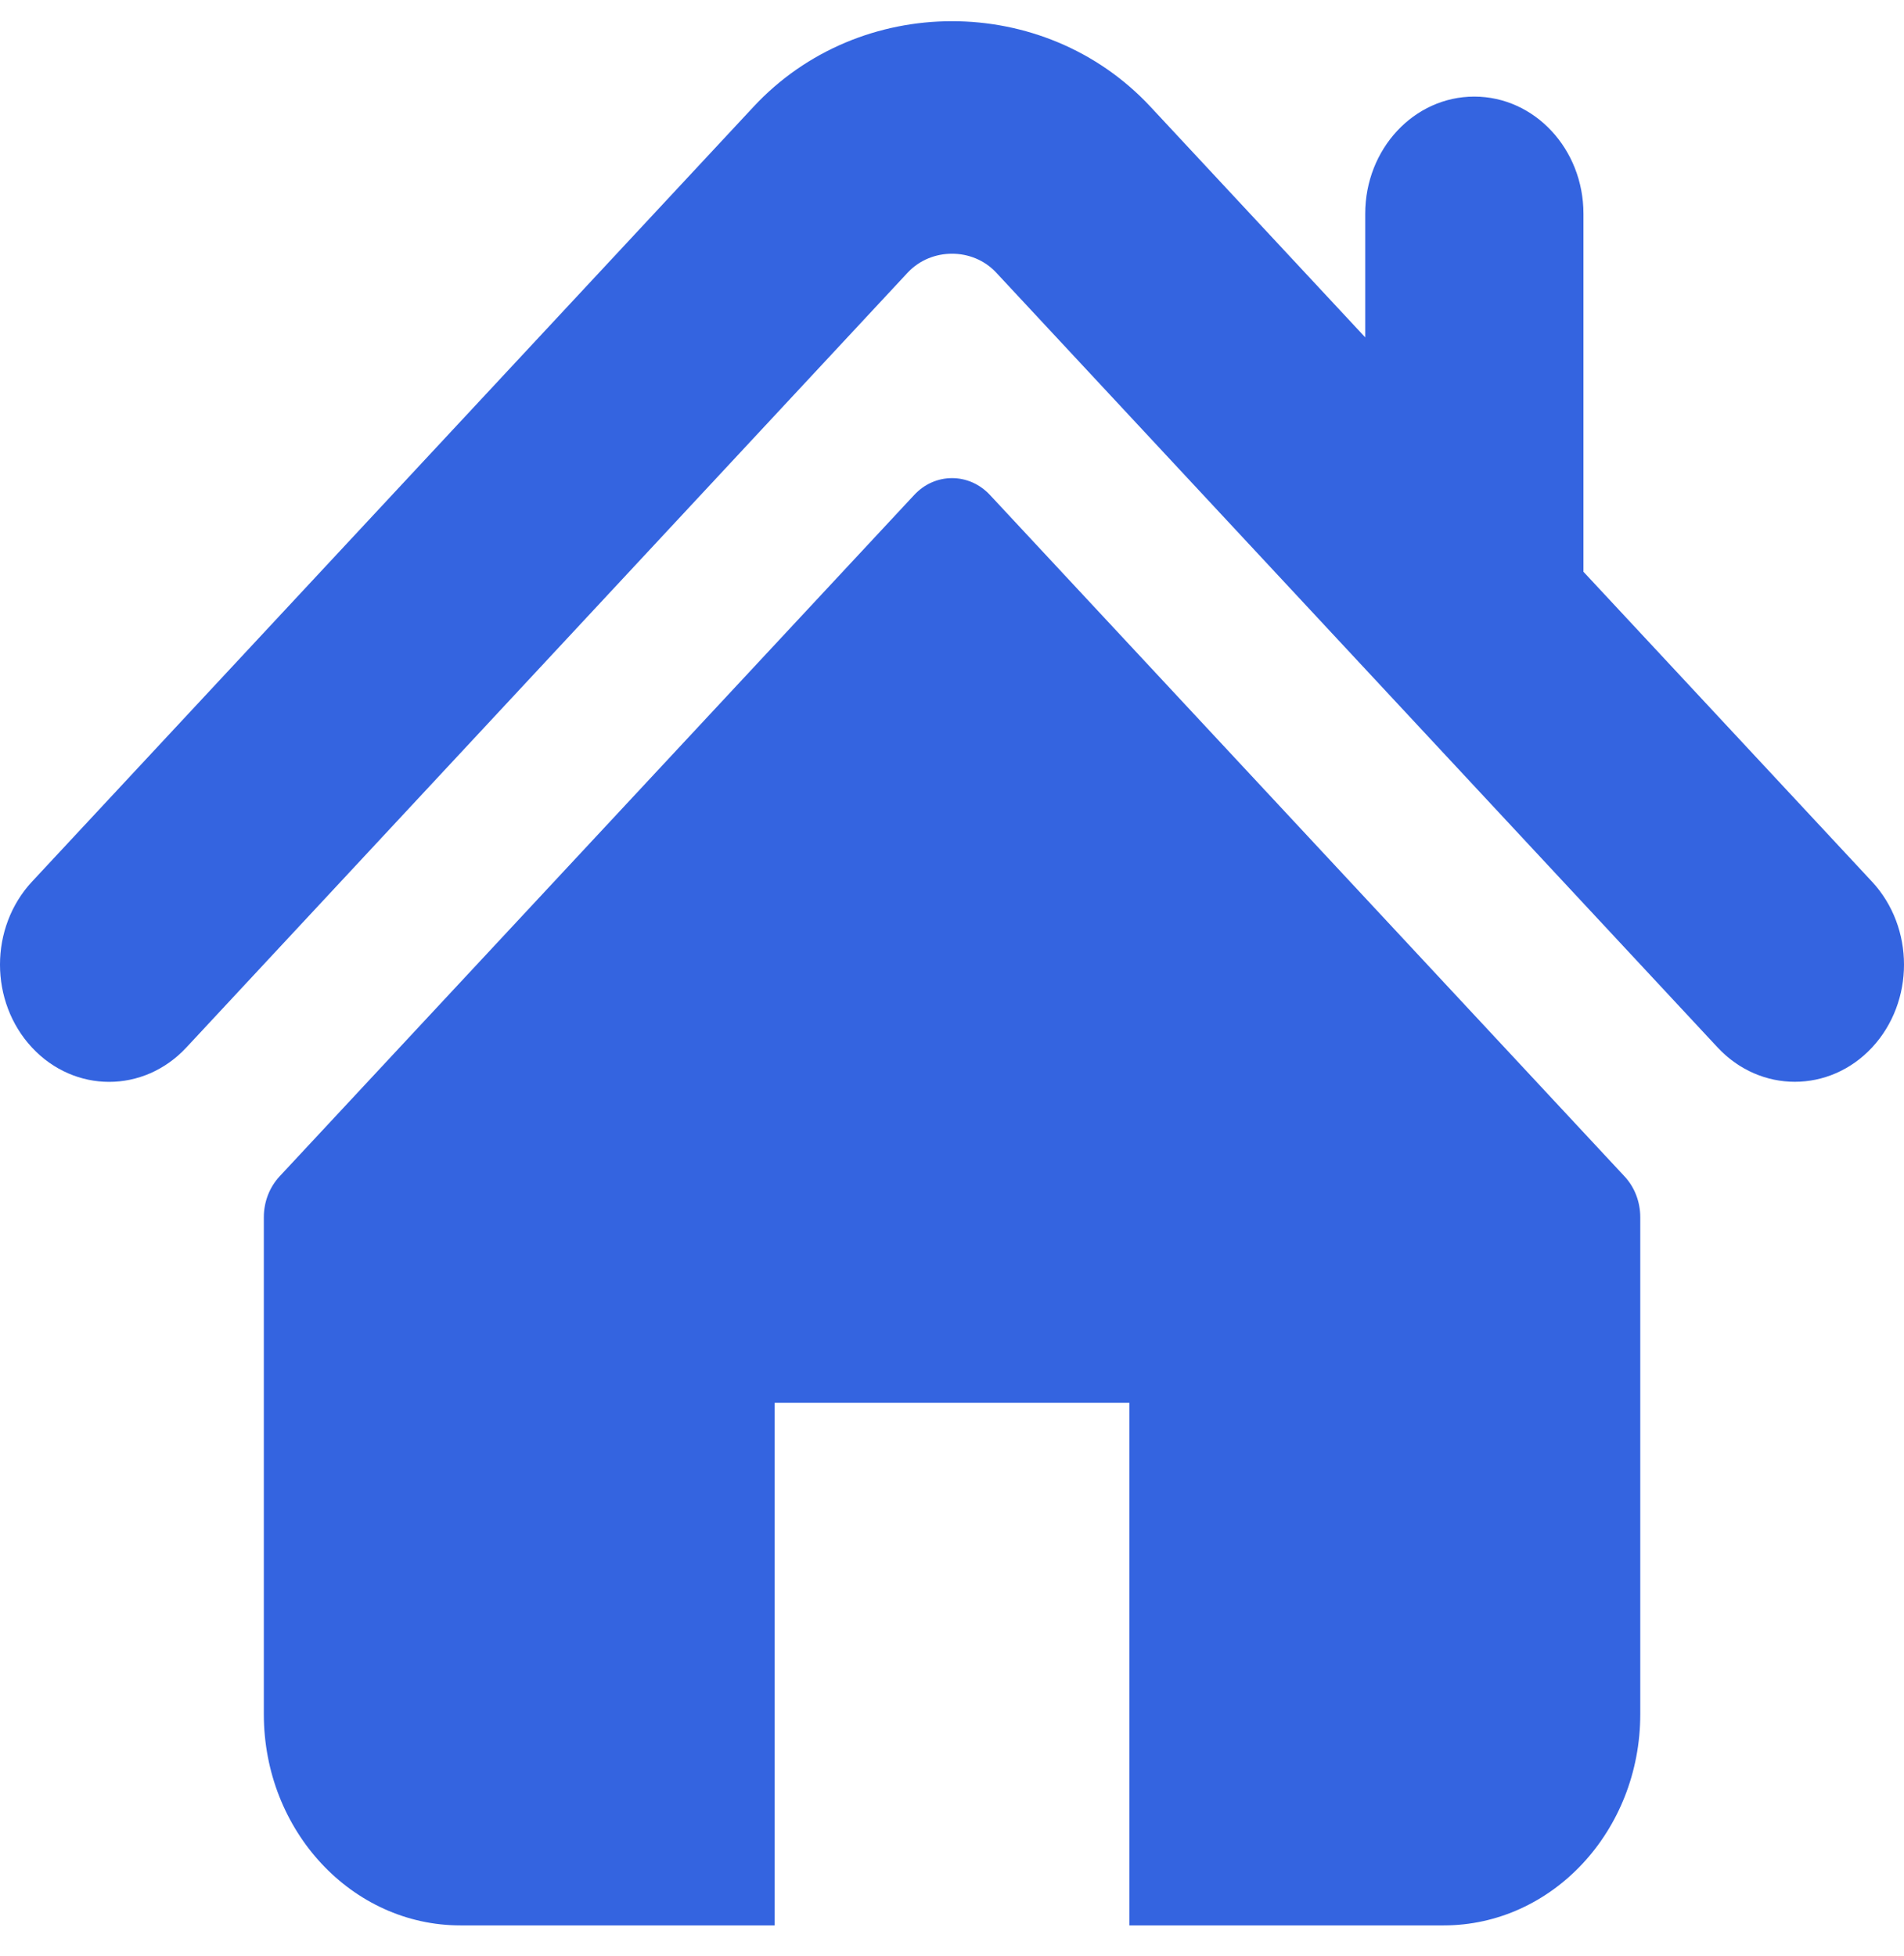 <svg width="37" height="38" viewBox="0 0 37 38" fill="none" xmlns="http://www.w3.org/2000/svg">
<path d="M36.379 17.132L30.771 11.11V4.154C30.771 2.896 29.822 1.877 28.649 1.877C27.477 1.877 26.53 2.896 26.53 4.154V6.555L22.355 2.072C20.29 -0.144 16.702 -0.14 14.642 2.076L0.621 17.132C-0.207 18.023 -0.207 19.464 0.621 20.354C1.449 21.244 2.793 21.244 3.621 20.354L17.64 5.296C18.098 4.808 18.902 4.808 19.357 5.295L33.379 20.354C33.795 20.799 34.337 21.02 34.878 21.02C35.42 21.02 35.964 20.799 36.379 20.354C37.207 19.464 37.207 18.023 36.379 17.132Z" fill="#3464E0"/>
<path d="M19.238 9.618C18.831 9.181 18.17 9.181 17.765 9.618L5.432 22.859C5.237 23.069 5.127 23.353 5.127 23.652V33.309C5.127 35.574 6.838 37.412 8.948 37.412H15.054V27.257H21.947V37.412H28.054C30.164 37.412 31.875 35.574 31.875 33.309V23.652C31.875 23.354 31.766 23.069 31.57 22.859L19.238 9.618H19.238Z" fill="#3464E0"/>
</svg>
